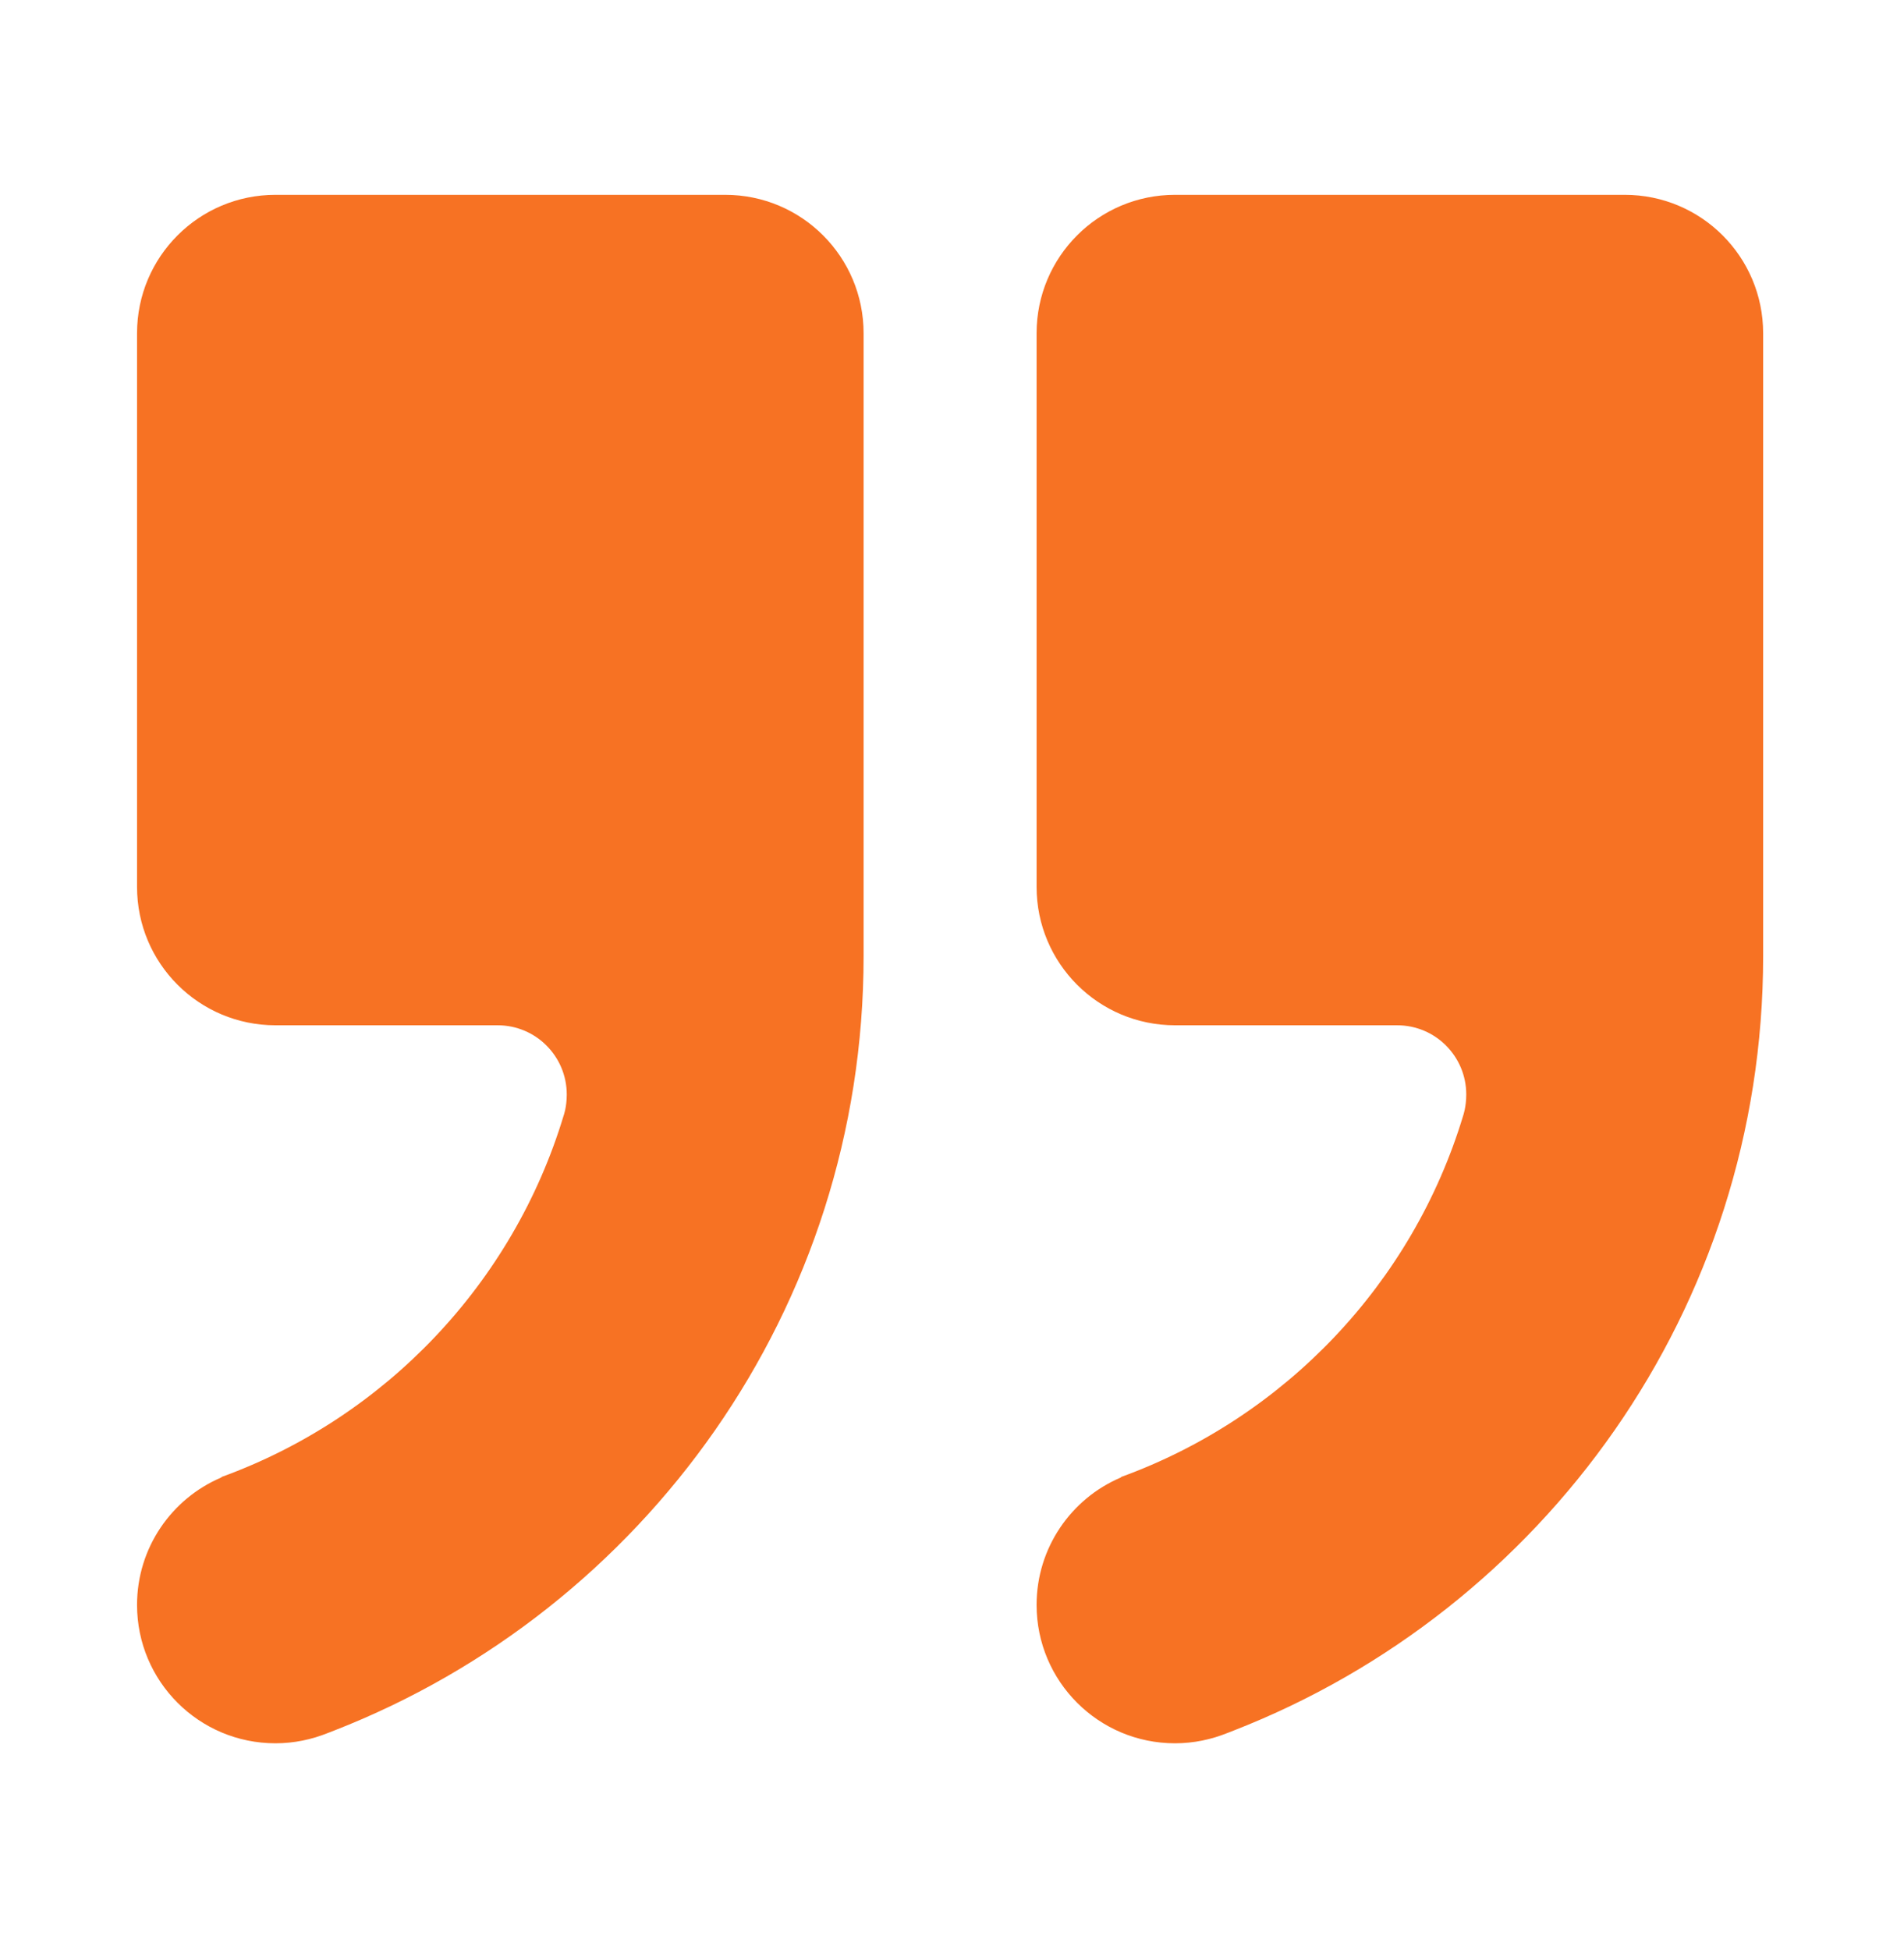 <svg width="42" height="43" viewBox="0 0 42 43" fill="none" xmlns="http://www.w3.org/2000/svg">
<path fill-rule="evenodd" clip-rule="evenodd" d="M38.893 7.35C38.893 5.663 37.527 4.297 35.84 4.297L25.919 4.297C24.232 4.297 22.866 5.663 22.866 7.35L22.866 19.561C22.866 21.247 24.232 22.613 25.919 22.613L30.818 22.613C31.666 22.613 32.344 23.3 32.344 24.14C32.344 24.414 32.276 24.605 32.276 24.605C31.162 28.299 28.346 31.26 24.736 32.573L24.721 32.588C23.629 33.053 22.866 34.137 22.866 35.397C22.866 37.083 24.232 38.449 25.919 38.449C26.331 38.449 26.72 38.365 27.078 38.221L27.216 38.167C34.047 35.503 38.893 28.864 38.893 21.087L38.893 7.35ZM19.05 7.35C19.05 5.663 17.684 4.297 15.997 4.297L6.076 4.297C4.389 4.297 3.023 5.663 3.023 7.35L3.023 19.561C3.023 21.247 4.389 22.613 6.076 22.613L10.976 22.613C11.823 22.613 12.502 23.3 12.502 24.14C12.502 24.422 12.433 24.605 12.433 24.605C11.319 28.299 8.503 31.26 4.893 32.573L4.878 32.588C3.786 33.053 3.023 34.137 3.023 35.397C3.023 37.083 4.389 38.449 6.076 38.449C6.488 38.449 6.877 38.365 7.235 38.221L7.374 38.167C14.204 35.503 19.05 28.864 19.05 21.087L19.05 7.35Z" fill="#F77223"/>
</svg>
